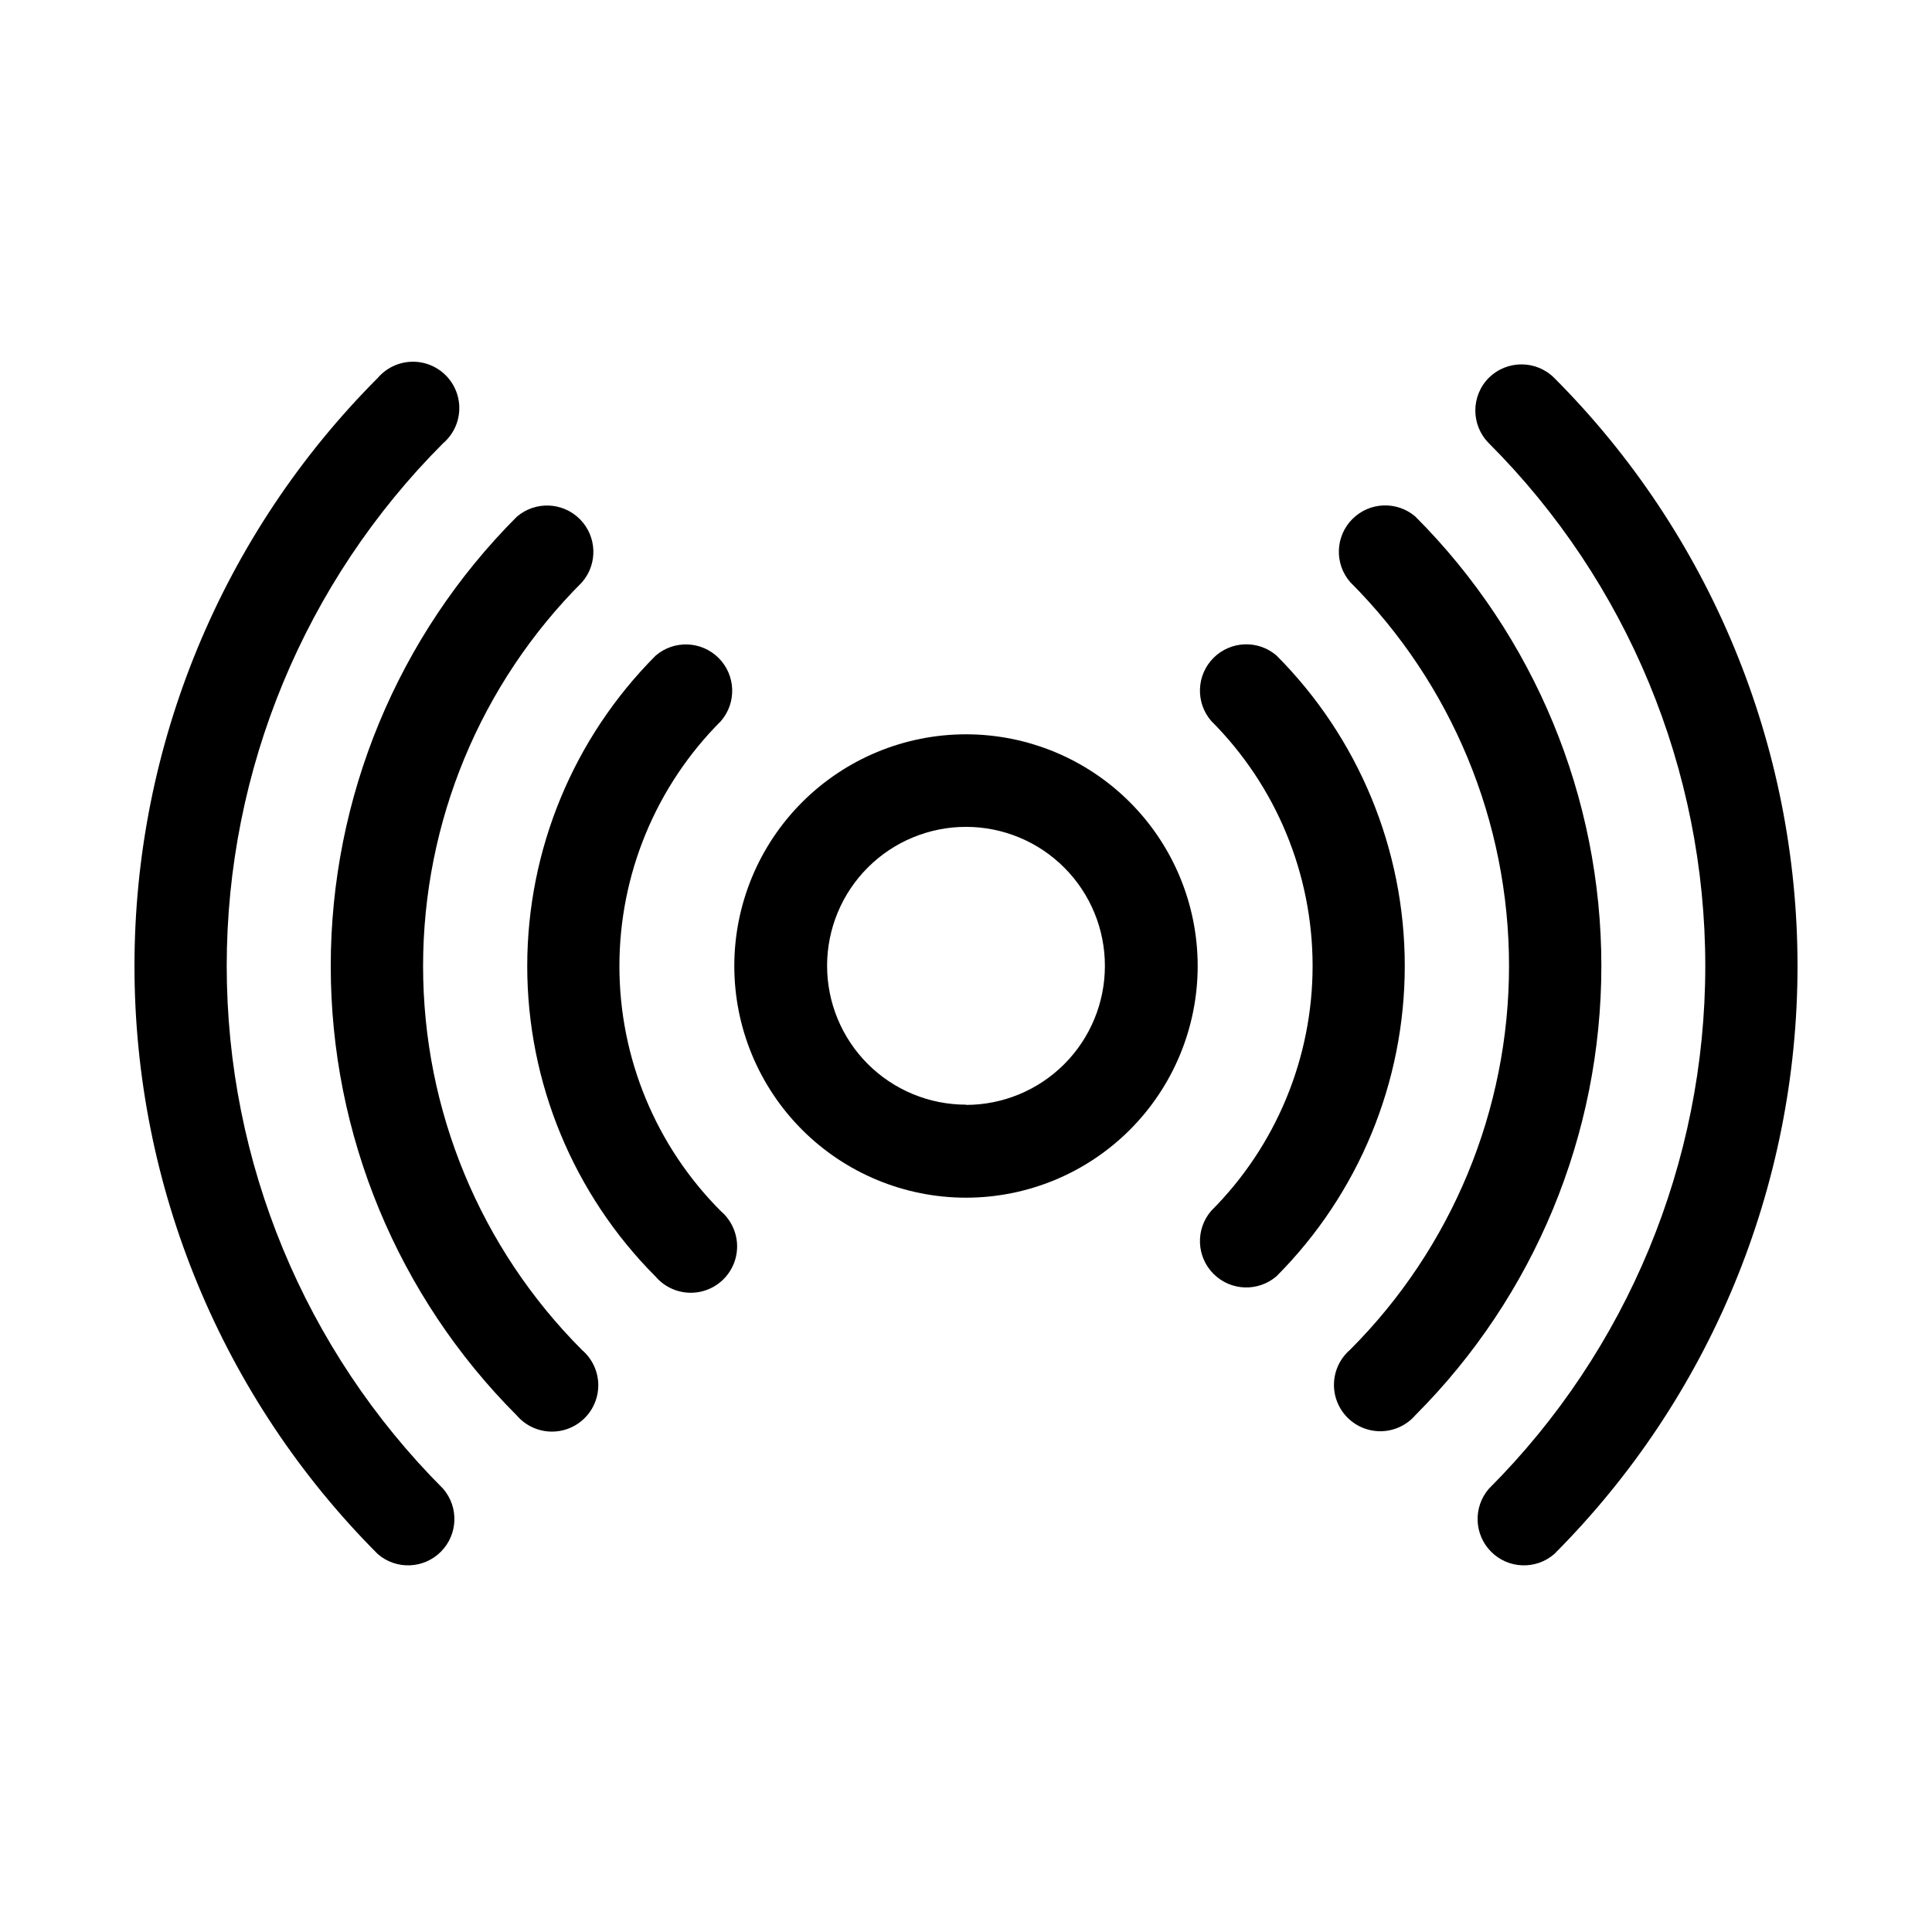 <?xml version="1.0" encoding="UTF-8"?>
<!-- Uploaded to: ICON Repo, www.iconrepo.com, Generator: ICON Repo Mixer Tools -->
<svg fill="#000000" width="800px" height="800px" version="1.1" viewBox="144 144 512 512" xmlns="http://www.w3.org/2000/svg">
 <g fill-rule="evenodd">
  <path d="m400 338.6c-16.285 0-31.902 6.469-43.418 17.984s-17.984 27.133-17.984 43.418 6.469 31.902 17.984 43.418c11.516 11.512 27.133 17.98 43.418 17.98s31.902-6.469 43.418-17.98c11.512-11.516 17.98-27.133 17.98-43.418s-6.469-31.902-17.98-43.418c-11.516-11.516-27.133-17.984-43.418-17.984zm0 98.148c-9.77 0-19.133-3.883-26.039-10.789-6.902-6.91-10.777-16.277-10.773-26.043 0.008-9.766 3.894-19.129 10.805-26.027 6.91-6.902 16.281-10.773 26.047-10.762 9.77 0.012 19.129 3.902 26.023 10.82 6.898 6.914 10.762 16.285 10.746 26.055-0.004 9.758-3.883 19.121-10.785 26.023-6.902 6.902-16.266 10.781-26.023 10.785z"/>
  <path d="m482.29 317.72c-4.871-4.191-12.148-3.918-16.695 0.625-4.543 4.547-4.816 11.824-0.625 16.695 17.215 17.223 26.883 40.578 26.883 64.93 0 24.348-9.668 47.703-26.883 64.926-4.191 4.871-3.918 12.152 0.625 16.695 4.547 4.543 11.824 4.816 16.695 0.625 21.766-21.84 33.988-51.414 33.988-82.246 0-30.836-12.223-60.41-33.988-82.25z"/>
  <path d="m335.07 335.07c4.191-4.871 3.918-12.148-0.625-16.695-4.543-4.543-11.824-4.816-16.695-0.625-21.789 21.844-34.027 51.434-34.027 82.289 0 30.852 12.238 60.445 34.027 82.285 2.231 2.59 5.438 4.133 8.852 4.262 3.414 0.129 6.727-1.172 9.141-3.59 2.418-2.414 3.719-5.727 3.59-9.141-0.129-3.414-1.672-6.621-4.262-8.852-17.238-17.227-26.922-40.598-26.922-64.965 0-24.371 9.684-47.742 26.922-64.969z"/>
  <path d="m519.1 280.91c-4.871-4.191-12.148-3.918-16.691 0.625-4.547 4.543-4.816 11.824-0.625 16.695 26.973 26.984 42.125 63.582 42.125 101.74s-15.152 74.75-42.125 101.73c-2.59 2.231-4.137 5.438-4.262 8.852-0.129 3.414 1.172 6.727 3.586 9.141 2.418 2.418 5.731 3.719 9.145 3.59 3.414-0.129 6.621-1.672 8.848-4.262 31.555-31.586 49.277-74.41 49.277-119.05 0-44.648-17.723-87.473-49.277-119.06z"/>
  <path d="m298.28 298.26c4.191-4.871 3.918-12.152-0.625-16.695-4.547-4.543-11.824-4.816-16.695-0.625-31.57 31.59-49.309 74.426-49.309 119.09 0 44.66 17.738 87.496 49.309 119.09 2.231 2.59 5.438 4.133 8.852 4.262 3.414 0.129 6.727-1.172 9.141-3.586 2.418-2.418 3.715-5.731 3.59-9.145-0.129-3.414-1.672-6.621-4.262-8.848-26.992-26.992-42.16-63.598-42.16-101.77s15.168-74.781 42.16-101.77z"/>
  <path d="m538.55 244.13c-4.766 4.789-4.766 12.527 0 17.316 36.734 36.754 57.367 86.586 57.367 138.55 0 51.961-20.633 101.8-57.367 138.55-4.191 4.871-3.918 12.148 0.625 16.691 4.543 4.547 11.82 4.816 16.691 0.625 41.301-41.359 64.496-97.418 64.496-155.86 0-58.449-23.195-114.51-64.496-155.87-4.793-4.754-12.523-4.754-17.316 0z"/>
  <path d="m261.45 261.45c2.59-2.227 4.137-5.434 4.262-8.848 0.129-3.414-1.172-6.727-3.586-9.141-2.418-2.418-5.731-3.719-9.145-3.59-3.414 0.129-6.621 1.672-8.848 4.262-41.301 41.359-64.496 97.418-64.496 155.87 0 58.445 23.195 114.5 64.496 155.86 4.871 4.191 12.148 3.922 16.691-0.625 4.547-4.543 4.816-11.82 0.625-16.691-36.73-36.75-57.367-86.586-57.367-138.55 0-51.965 20.637-101.8 57.367-138.55z"/>
 </g>
</svg>